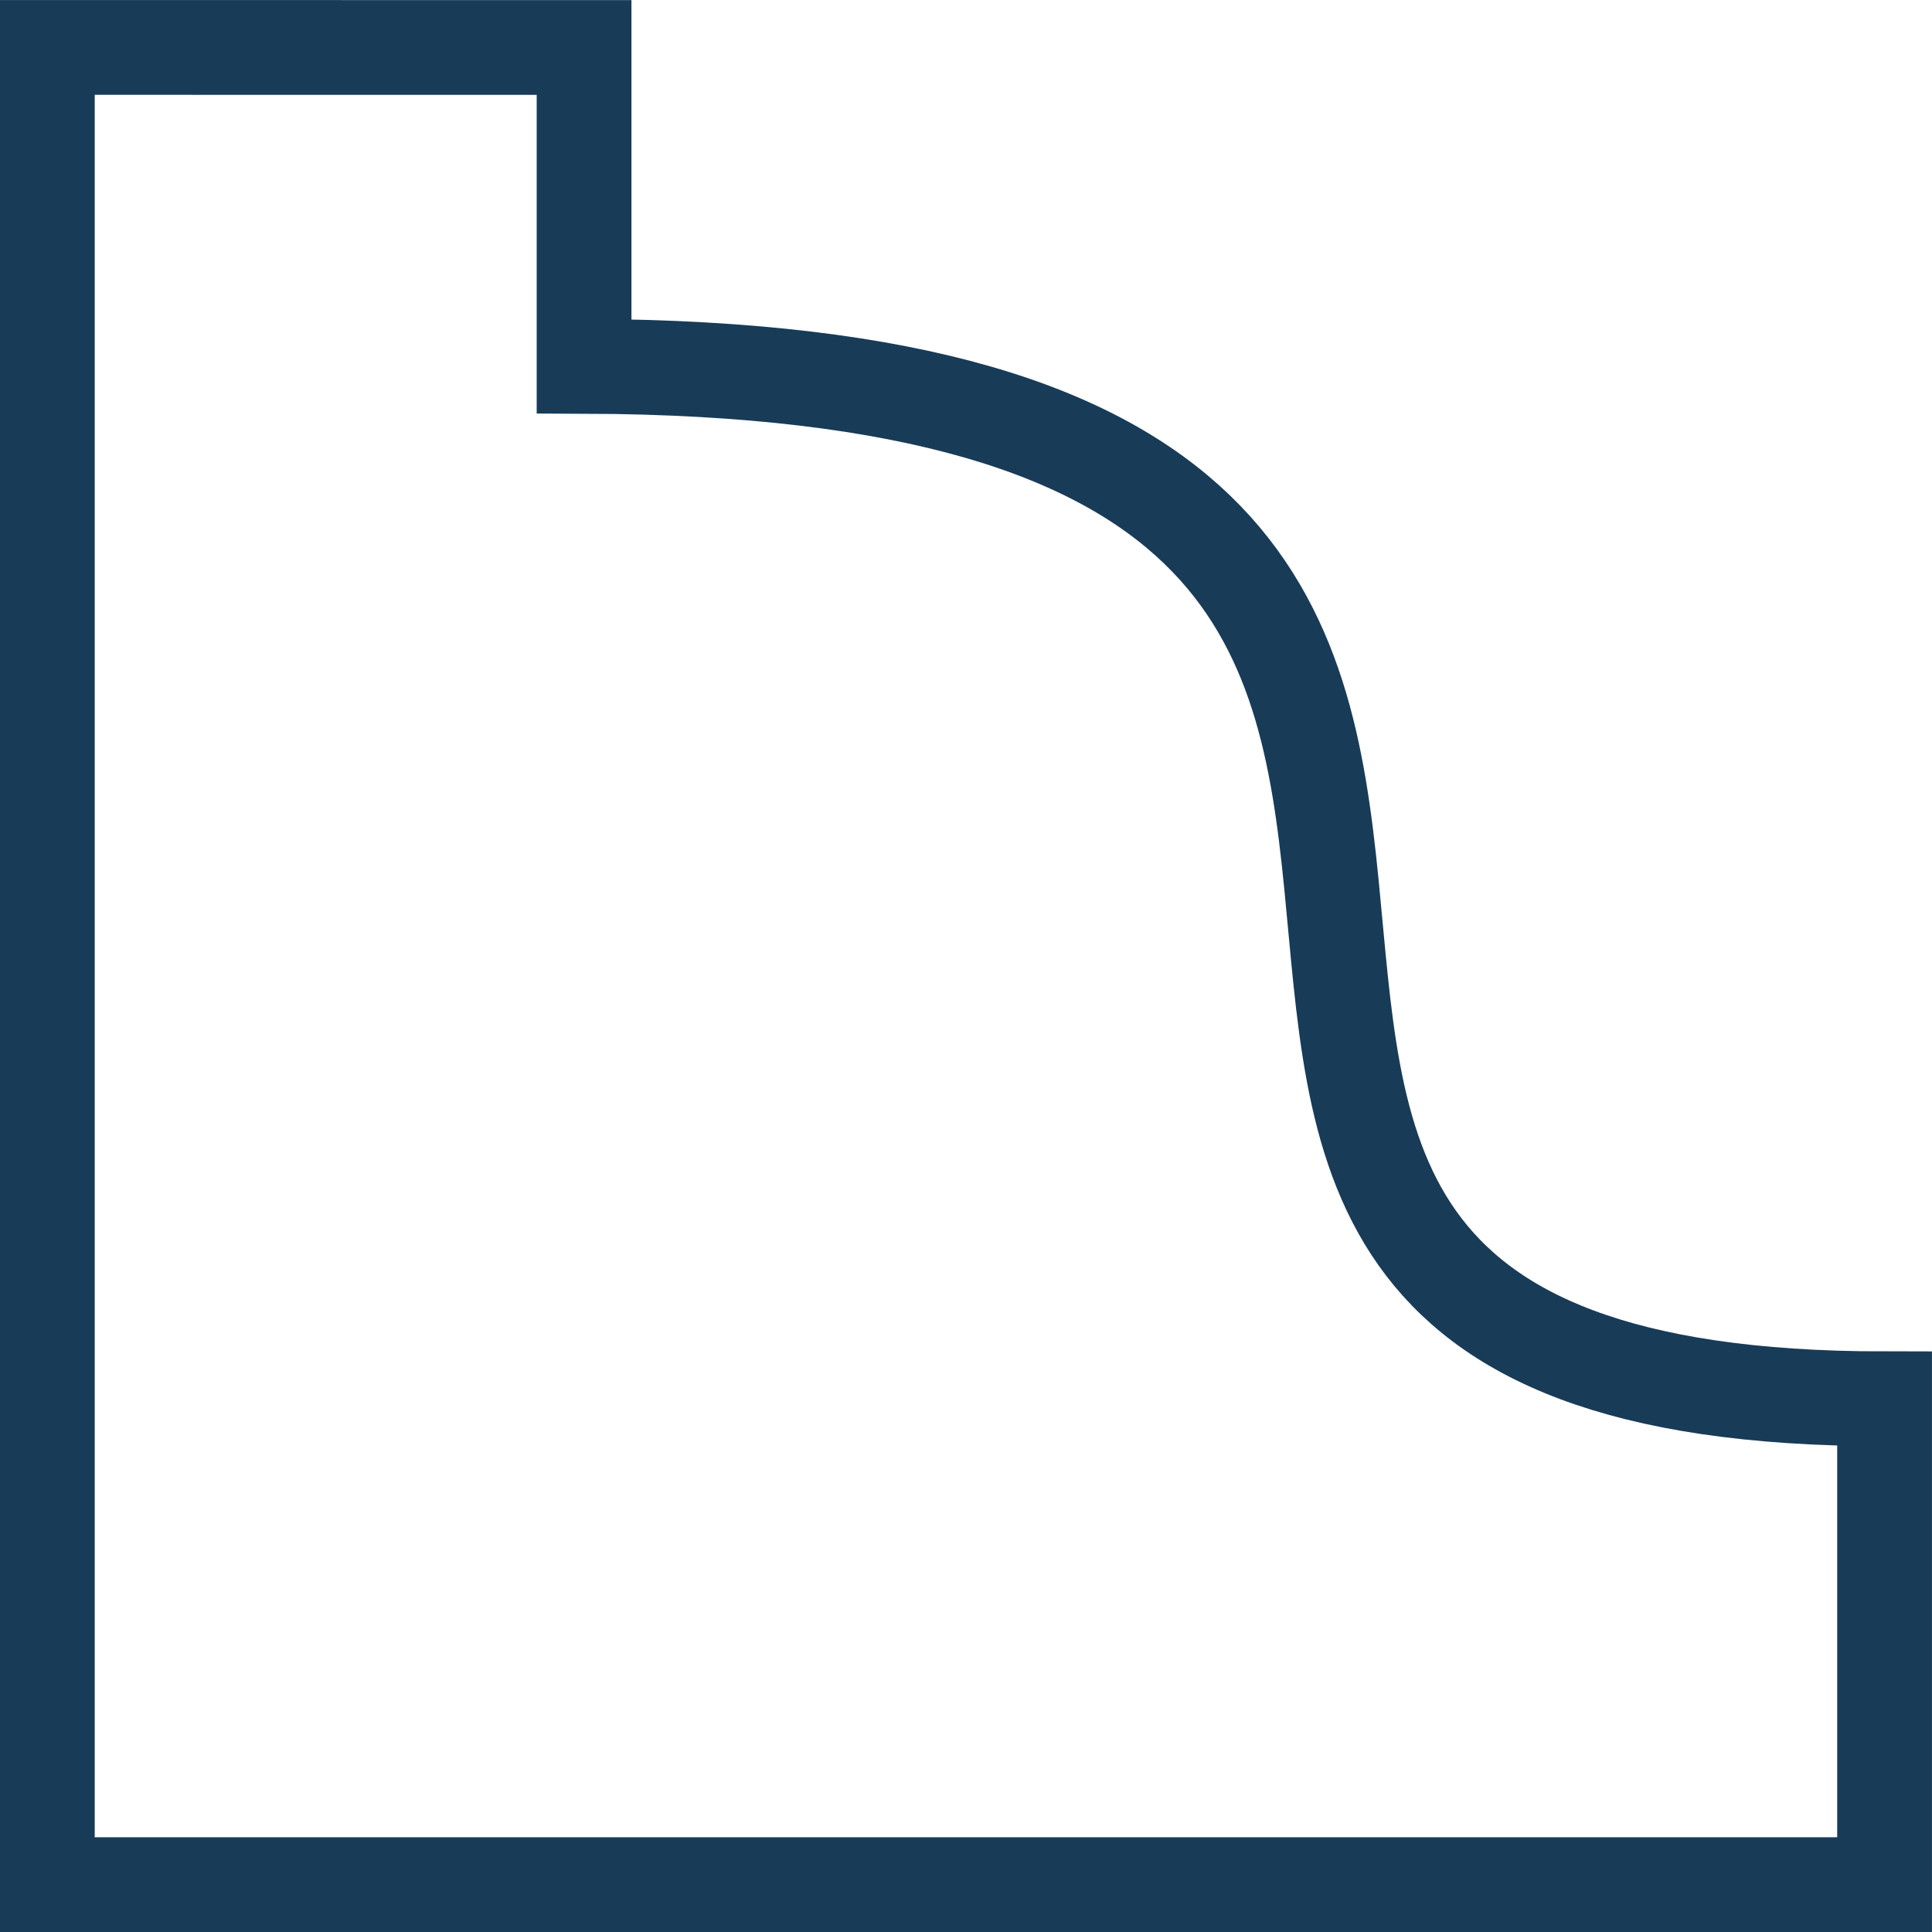 <?xml version="1.0" encoding="UTF-8" standalone="no"?>
<!-- Created with Inkscape (http://www.inkscape.org/) -->

<svg
   xmlns:dc="http://purl.org/dc/elements/1.1/"
   xmlns:cc="http://creativecommons.org/ns#"
   xmlns:rdf="http://www.w3.org/1999/02/22-rdf-syntax-ns#"
   xmlns:svg="http://www.w3.org/2000/svg"
   xmlns="http://www.w3.org/2000/svg"
   xmlns:sodipodi="http://sodipodi.sourceforge.net/DTD/sodipodi-0.dtd"
   xmlns:inkscape="http://www.inkscape.org/namespaces/inkscape"
   width="101.94"
   height="101.94"
   viewBox="0 0 26.972 26.972"
   version="1.1"
   id="svg8"
   inkscape:version="0.92.3 (2405546, 2018-03-11)">
  <defs
     id="defs2" />
  <sodipodi:namedview
     id="base"
     pagecolor="#ffffff"
     bordercolor="#666666"
     borderopacity="1.0"
     inkscape:pageopacity="0.0"
     inkscape:pageshadow="2"
     inkscape:zoom="3.959798"
     inkscape:cx="174.68993"
     inkscape:cy="18.660814"
     inkscape:document-units="mm"
     inkscape:current-layer="layer1"
     showgrid="false"
     inkscape:window-width="3840"
     inkscape:window-height="2081"
     inkscape:window-x="2391"
     inkscape:window-y="-9"
     inkscape:window-maximized="1"
     fit-margin-top="0"
     fit-margin-left="0"
     fit-margin-right="0"
     fit-margin-bottom="0"
     units="px" />
  <g
     inkscape:label="Layer 1"
     inkscape:groupmode="layer"
     id="layer1"
     transform="translate(-30.414,-118.207)">
    <path
       style="fill:none;stroke:#183b58;stroke-width:1.323;stroke-linecap:butt;stroke-linejoin:miter;stroke-miterlimit:4;stroke-dasharray:none;stroke-opacity:1"
       d="m 31.075,118.869 v 25.649 h 25.649 v -6.783 c -14.917,0 0.376,-14.353 -18.156,-14.414 v -4.451 z"
       id="path817"
       inkscape:connector-curvature="0"
       sodipodi:nodetypes="ccccccc" />
    <path
       style="fill:none;stroke:#183b58;stroke-width:1.323;stroke-linecap:butt;stroke-linejoin:miter;stroke-miterlimit:4;stroke-dasharray:none;stroke-opacity:1"
       d="m 61.593,119.085 v 25.651 h 25.651 v -11.163 c 0,-11.092 -4.734,-14.488 -12.163,-14.488 z"
       id="path821"
       inkscape:connector-curvature="0"
       sodipodi:nodetypes="cccccc" />
    <path
       style="fill:none;stroke:#183b58;stroke-width:1.323;stroke-linecap:butt;stroke-linejoin:miter;stroke-miterlimit:4;stroke-dasharray:none;stroke-opacity:1"
       d="m 92.227,119.417 v 25.622 h 25.622 v -25.622 z"
       id="path825"
       inkscape:connector-curvature="0"
       sodipodi:nodetypes="ccccc" />
  </g>
</svg>
